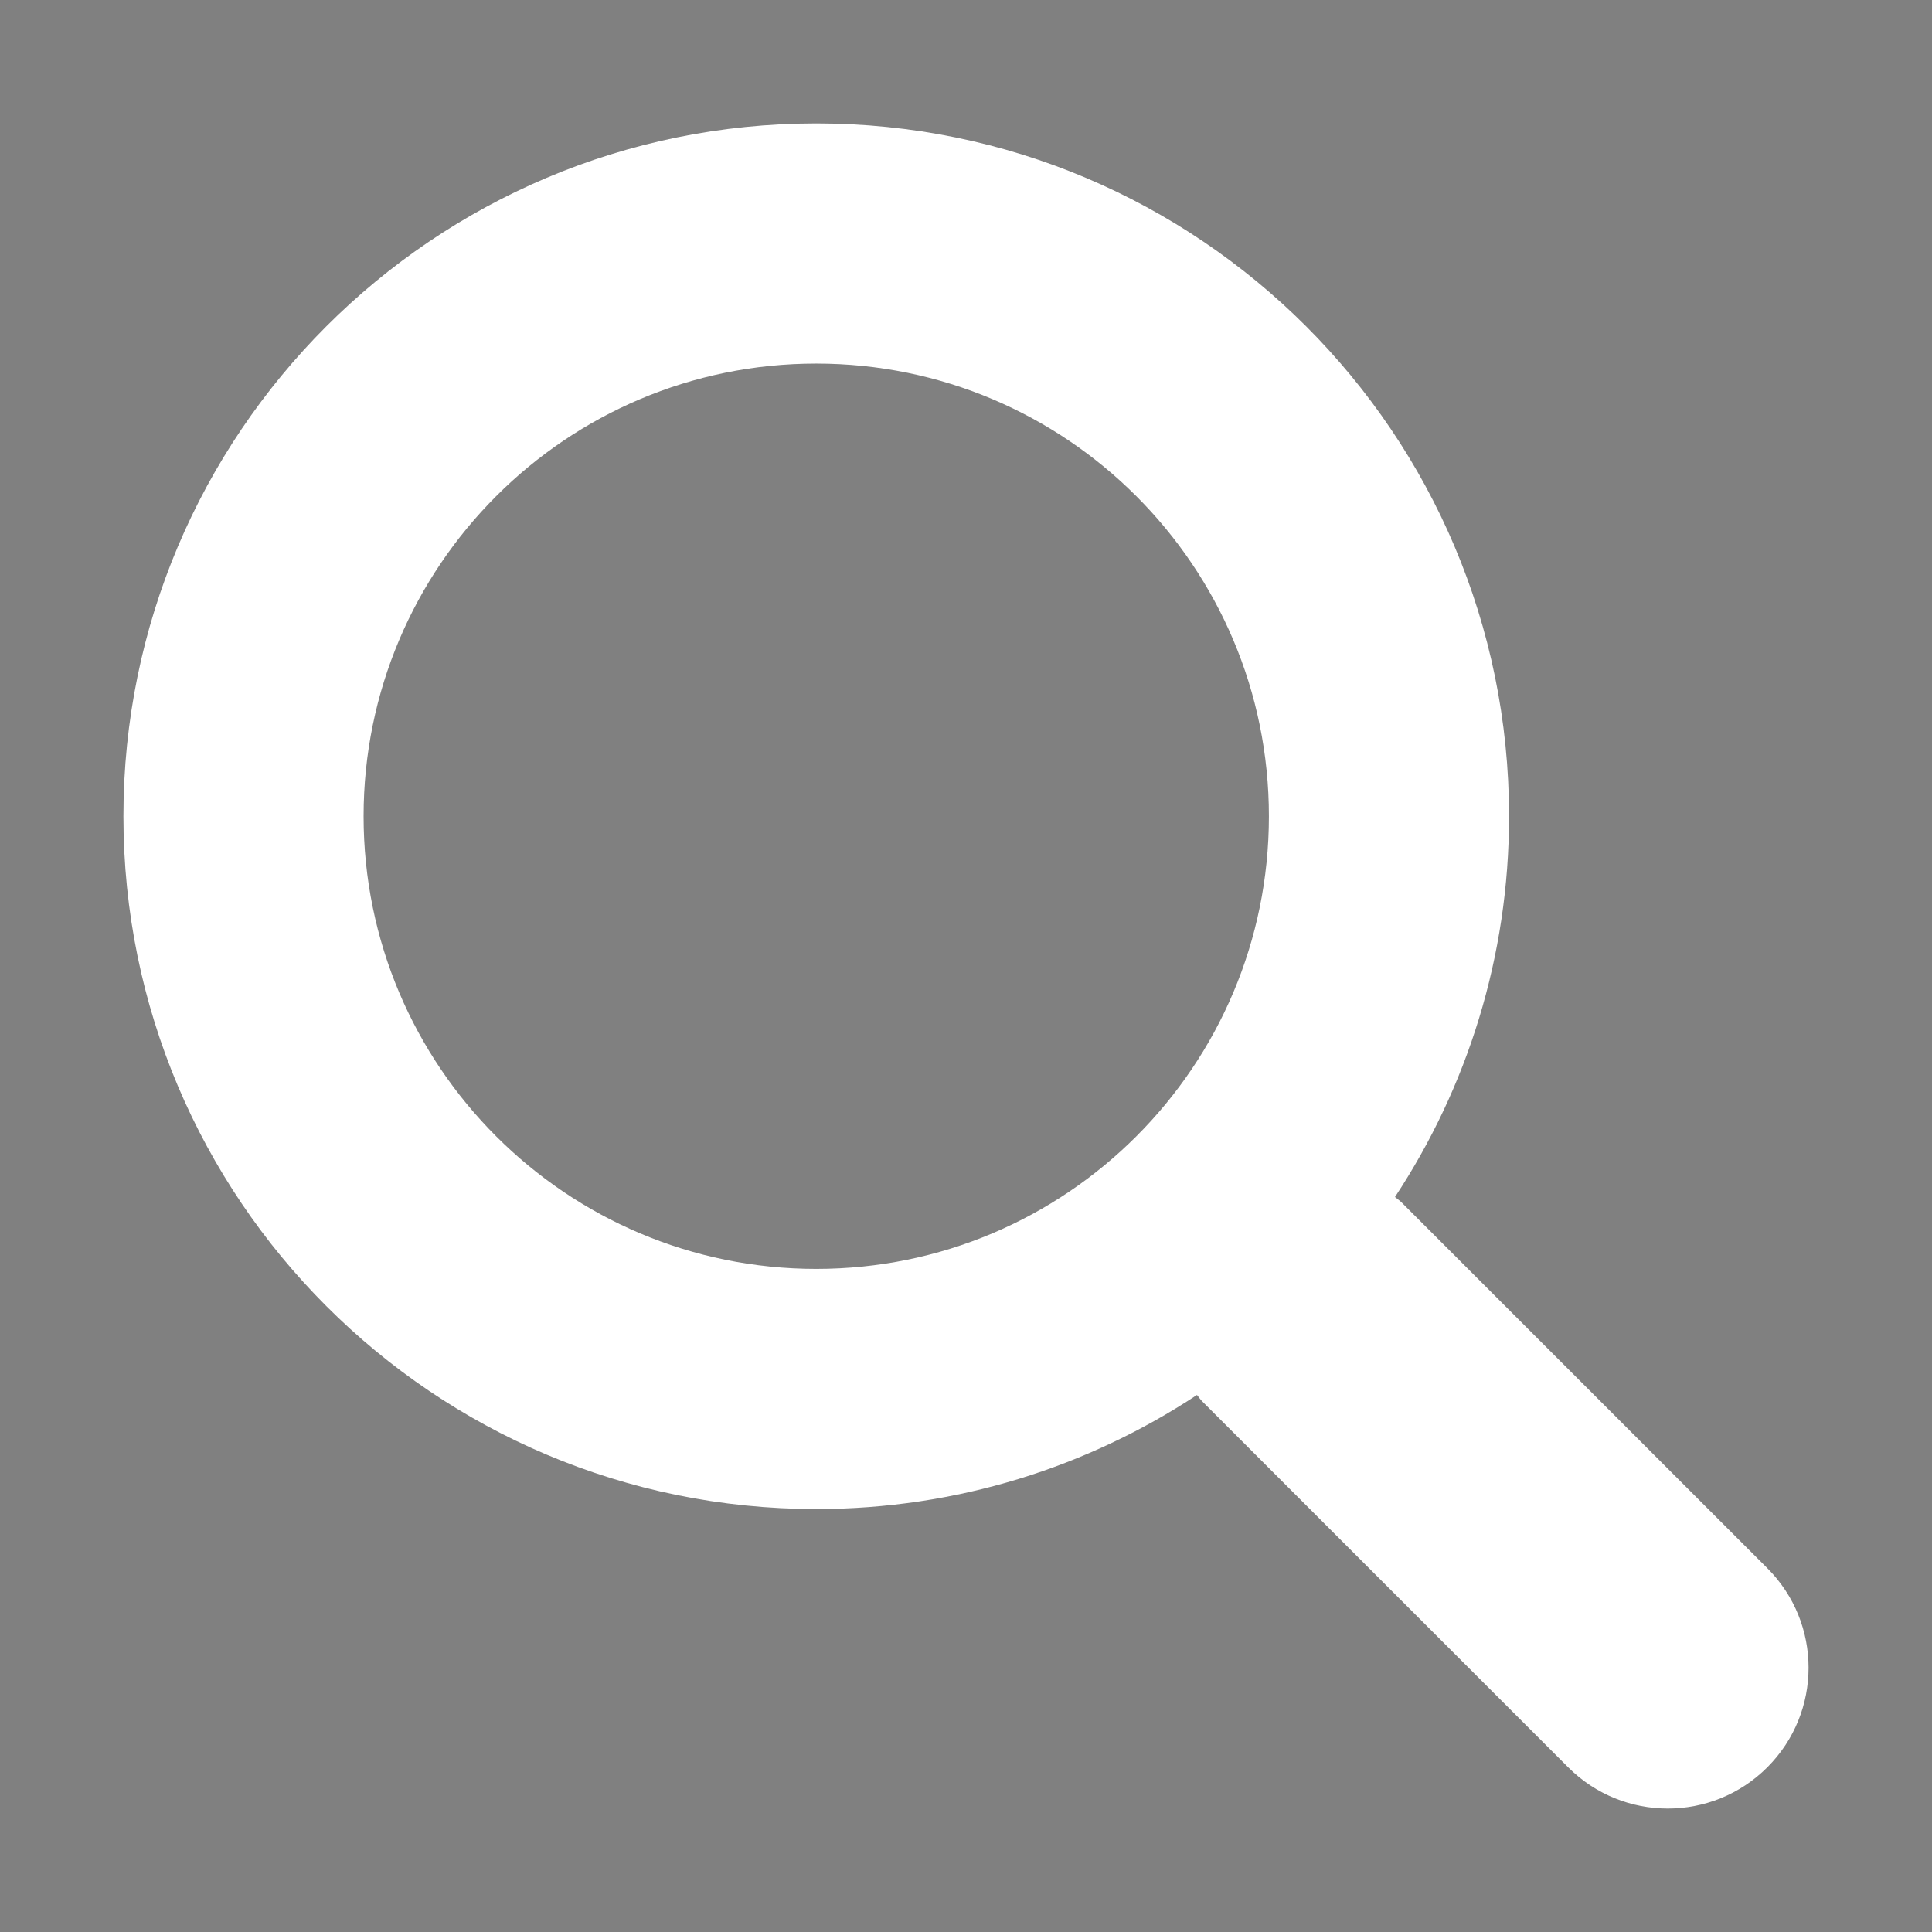 <?xml version="1.0" encoding="utf-8"?>
<!-- Generator: Adobe Illustrator 16.0.3, SVG Export Plug-In . SVG Version: 6.00 Build 0)  -->
<!DOCTYPE svg PUBLIC "-//W3C//DTD SVG 1.1//EN" "http://www.w3.org/Graphics/SVG/1.1/DTD/svg11.dtd">
<svg version="1.1" id="Capa_1" xmlns="http://www.w3.org/2000/svg" xmlns:xlink="http://www.w3.org/1999/xlink" x="0px" y="0px"
	 width="150px" height="150px" viewBox="0 0 150 150" enable-background="new 0 0 150 150" xml:space="preserve">
<rect x="0" y="0" width="150" height="150" fill="#808080" stroke="none"/>
<path d="M124.708,25.472"/>
<g>
	<g>
		<path fill-rule="evenodd" clip-rule="evenodd" fill="#FFFFFF" d="M137.215,121.753l-28.424-28.424
			c-0.15-0.149-0.327-0.255-0.485-0.395c5.593-8.484,8.856-18.642,8.856-29.562c0-29.708-24.082-53.79-53.79-53.79
			s-53.79,24.083-53.79,53.79c0,29.707,24.082,53.79,53.79,53.79c10.921,0,21.076-3.264,29.56-8.856
			c0.14,0.158,0.244,0.335,0.397,0.485l28.424,28.423c4.27,4.271,11.19,4.271,15.461,0
			C141.484,132.944,141.484,126.022,137.215,121.753L137.215,121.753z M63.373,98.517c-19.409,0-35.144-15.734-35.144-35.144
			s15.734-35.144,35.144-35.144c19.41,0,35.144,15.734,35.144,35.144S82.782,98.517,63.373,98.517L63.373,98.517z M63.373,98.517"/>
	</g>
</g>
</svg>
